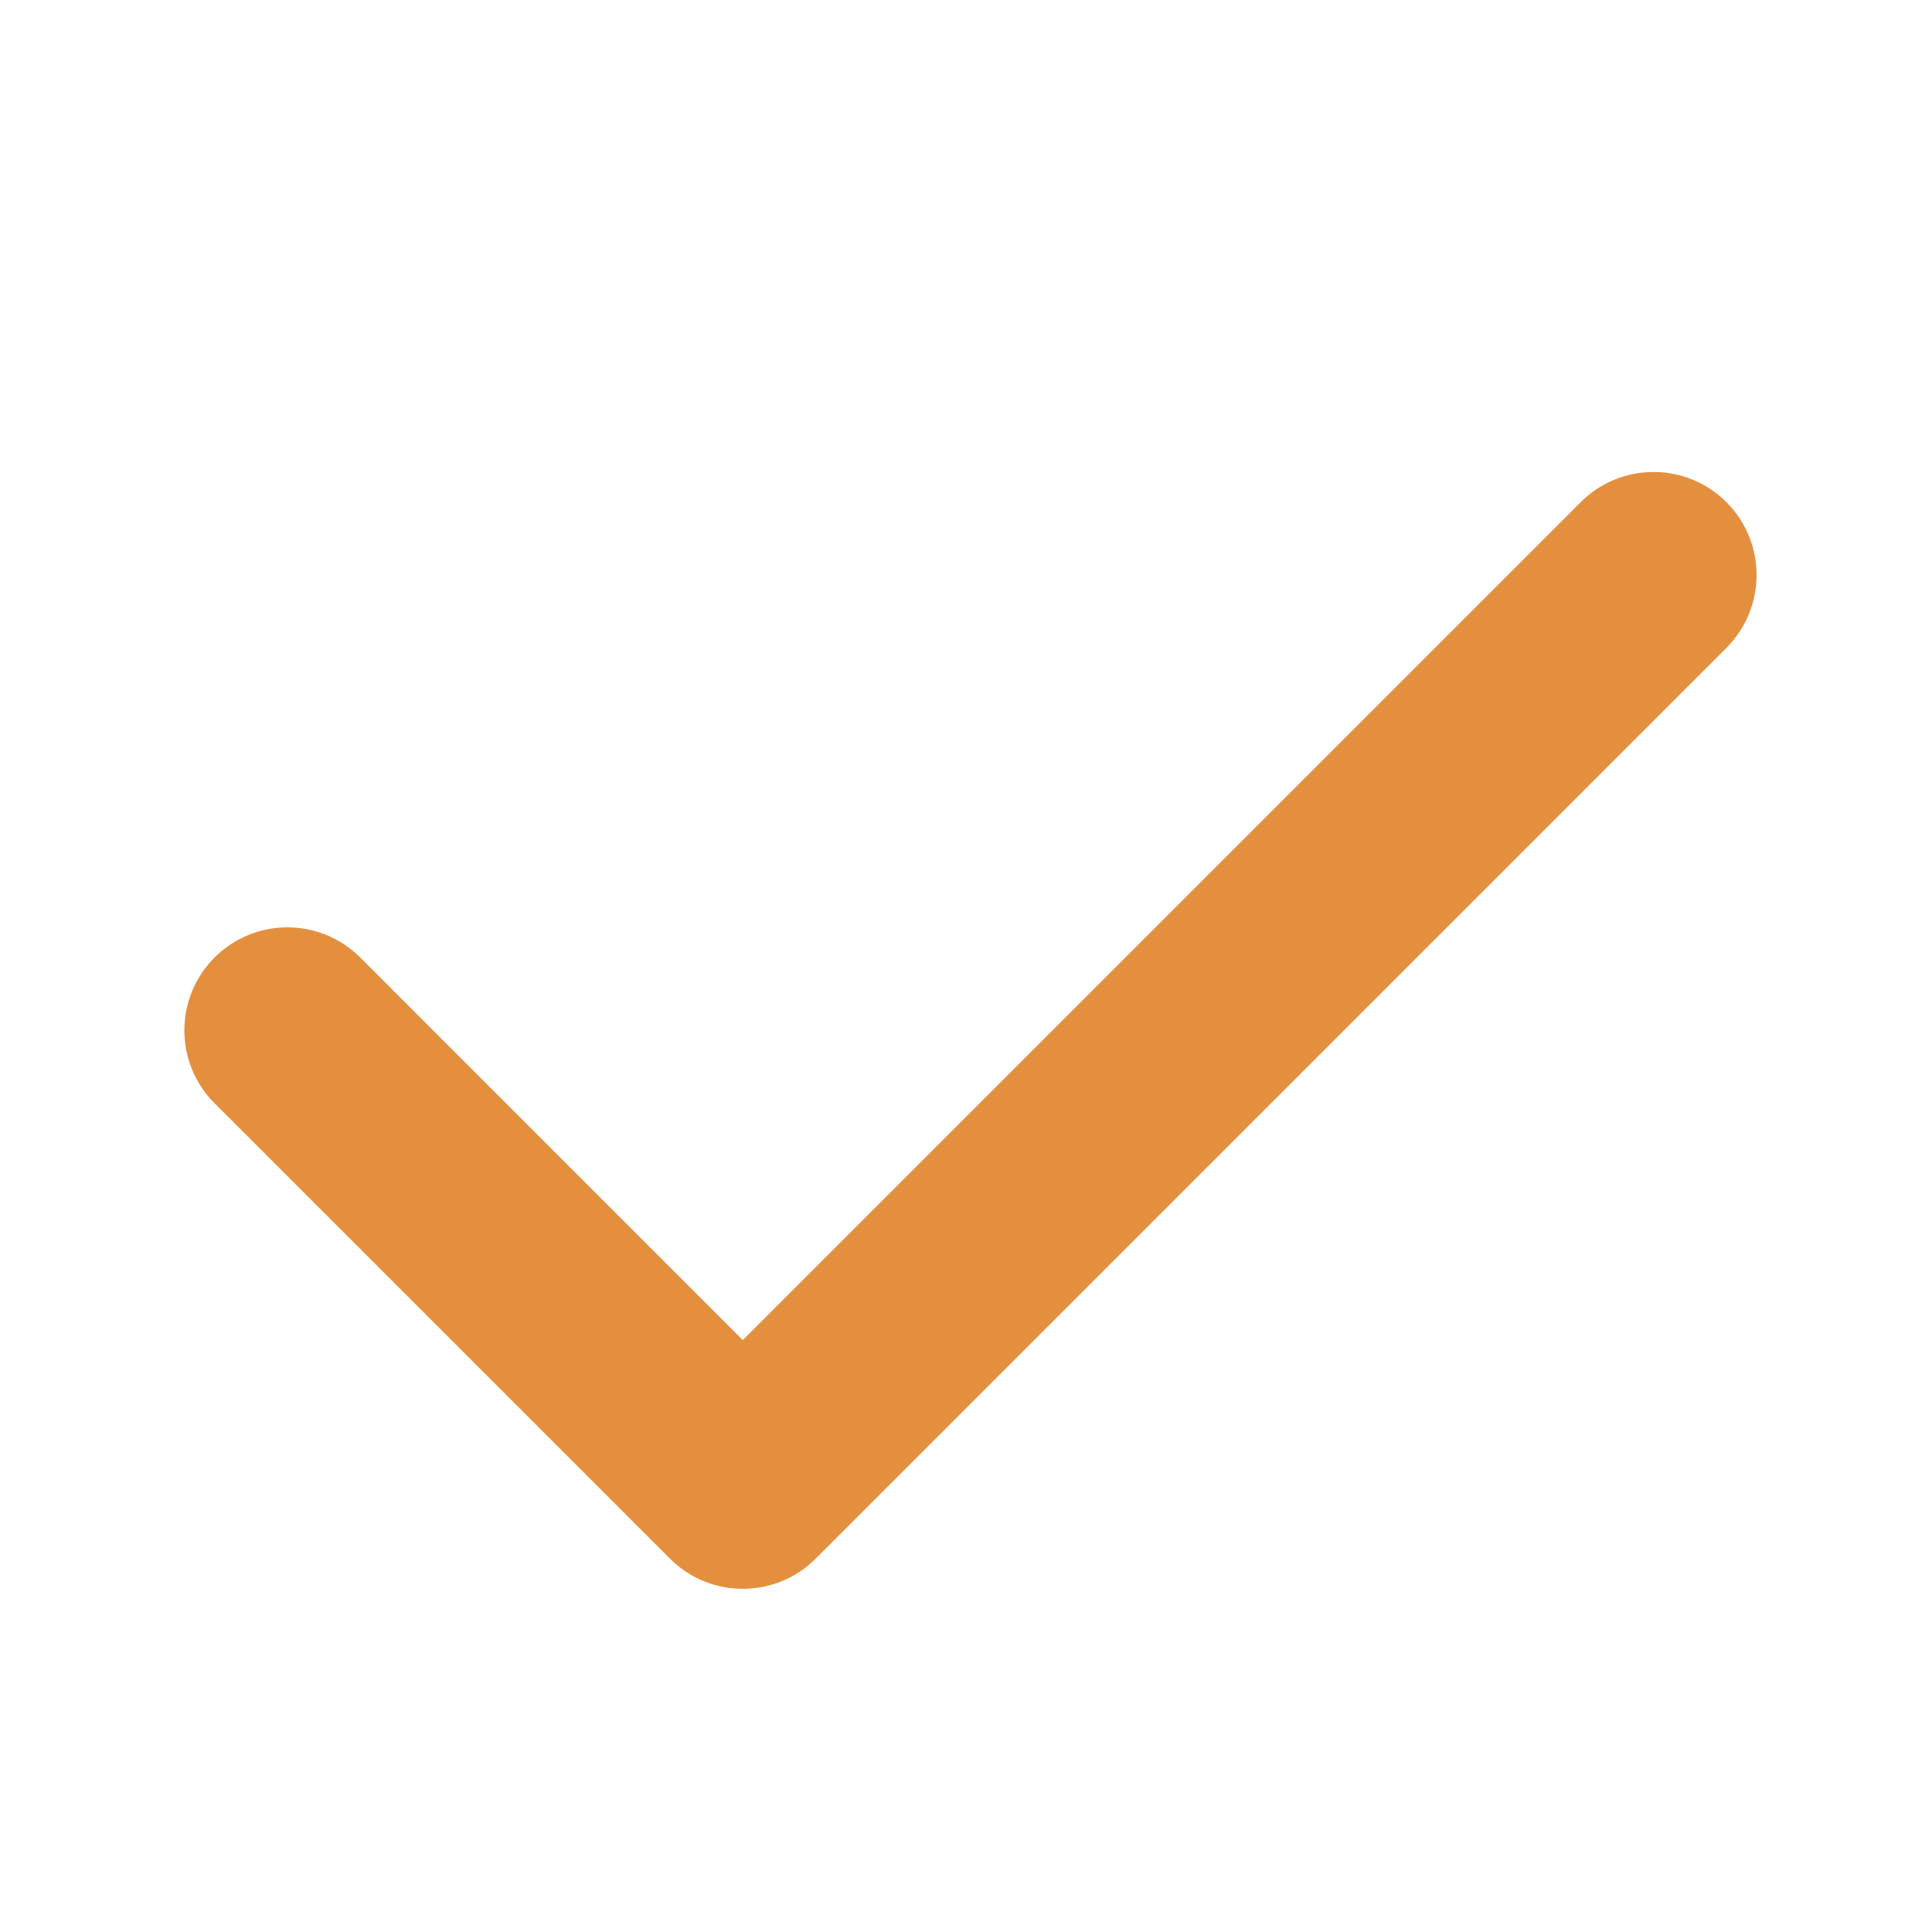 <?xml version="1.0" encoding="UTF-8"?> <svg xmlns="http://www.w3.org/2000/svg" width="150" height="150" viewBox="0 0 150 150" fill="none"> <path fill-rule="evenodd" clip-rule="evenodd" d="M16.657 74.343C19.781 71.219 24.846 71.219 27.971 74.343L57.669 104.042L122.723 38.988C125.847 35.864 130.912 35.864 134.037 38.988C137.161 42.112 137.161 47.177 134.037 50.301L63.326 121.012C60.202 124.136 55.136 124.136 52.012 121.012L16.657 85.657C13.533 82.533 13.533 77.467 16.657 74.343Z" fill="#E48F3E"></path> </svg> 